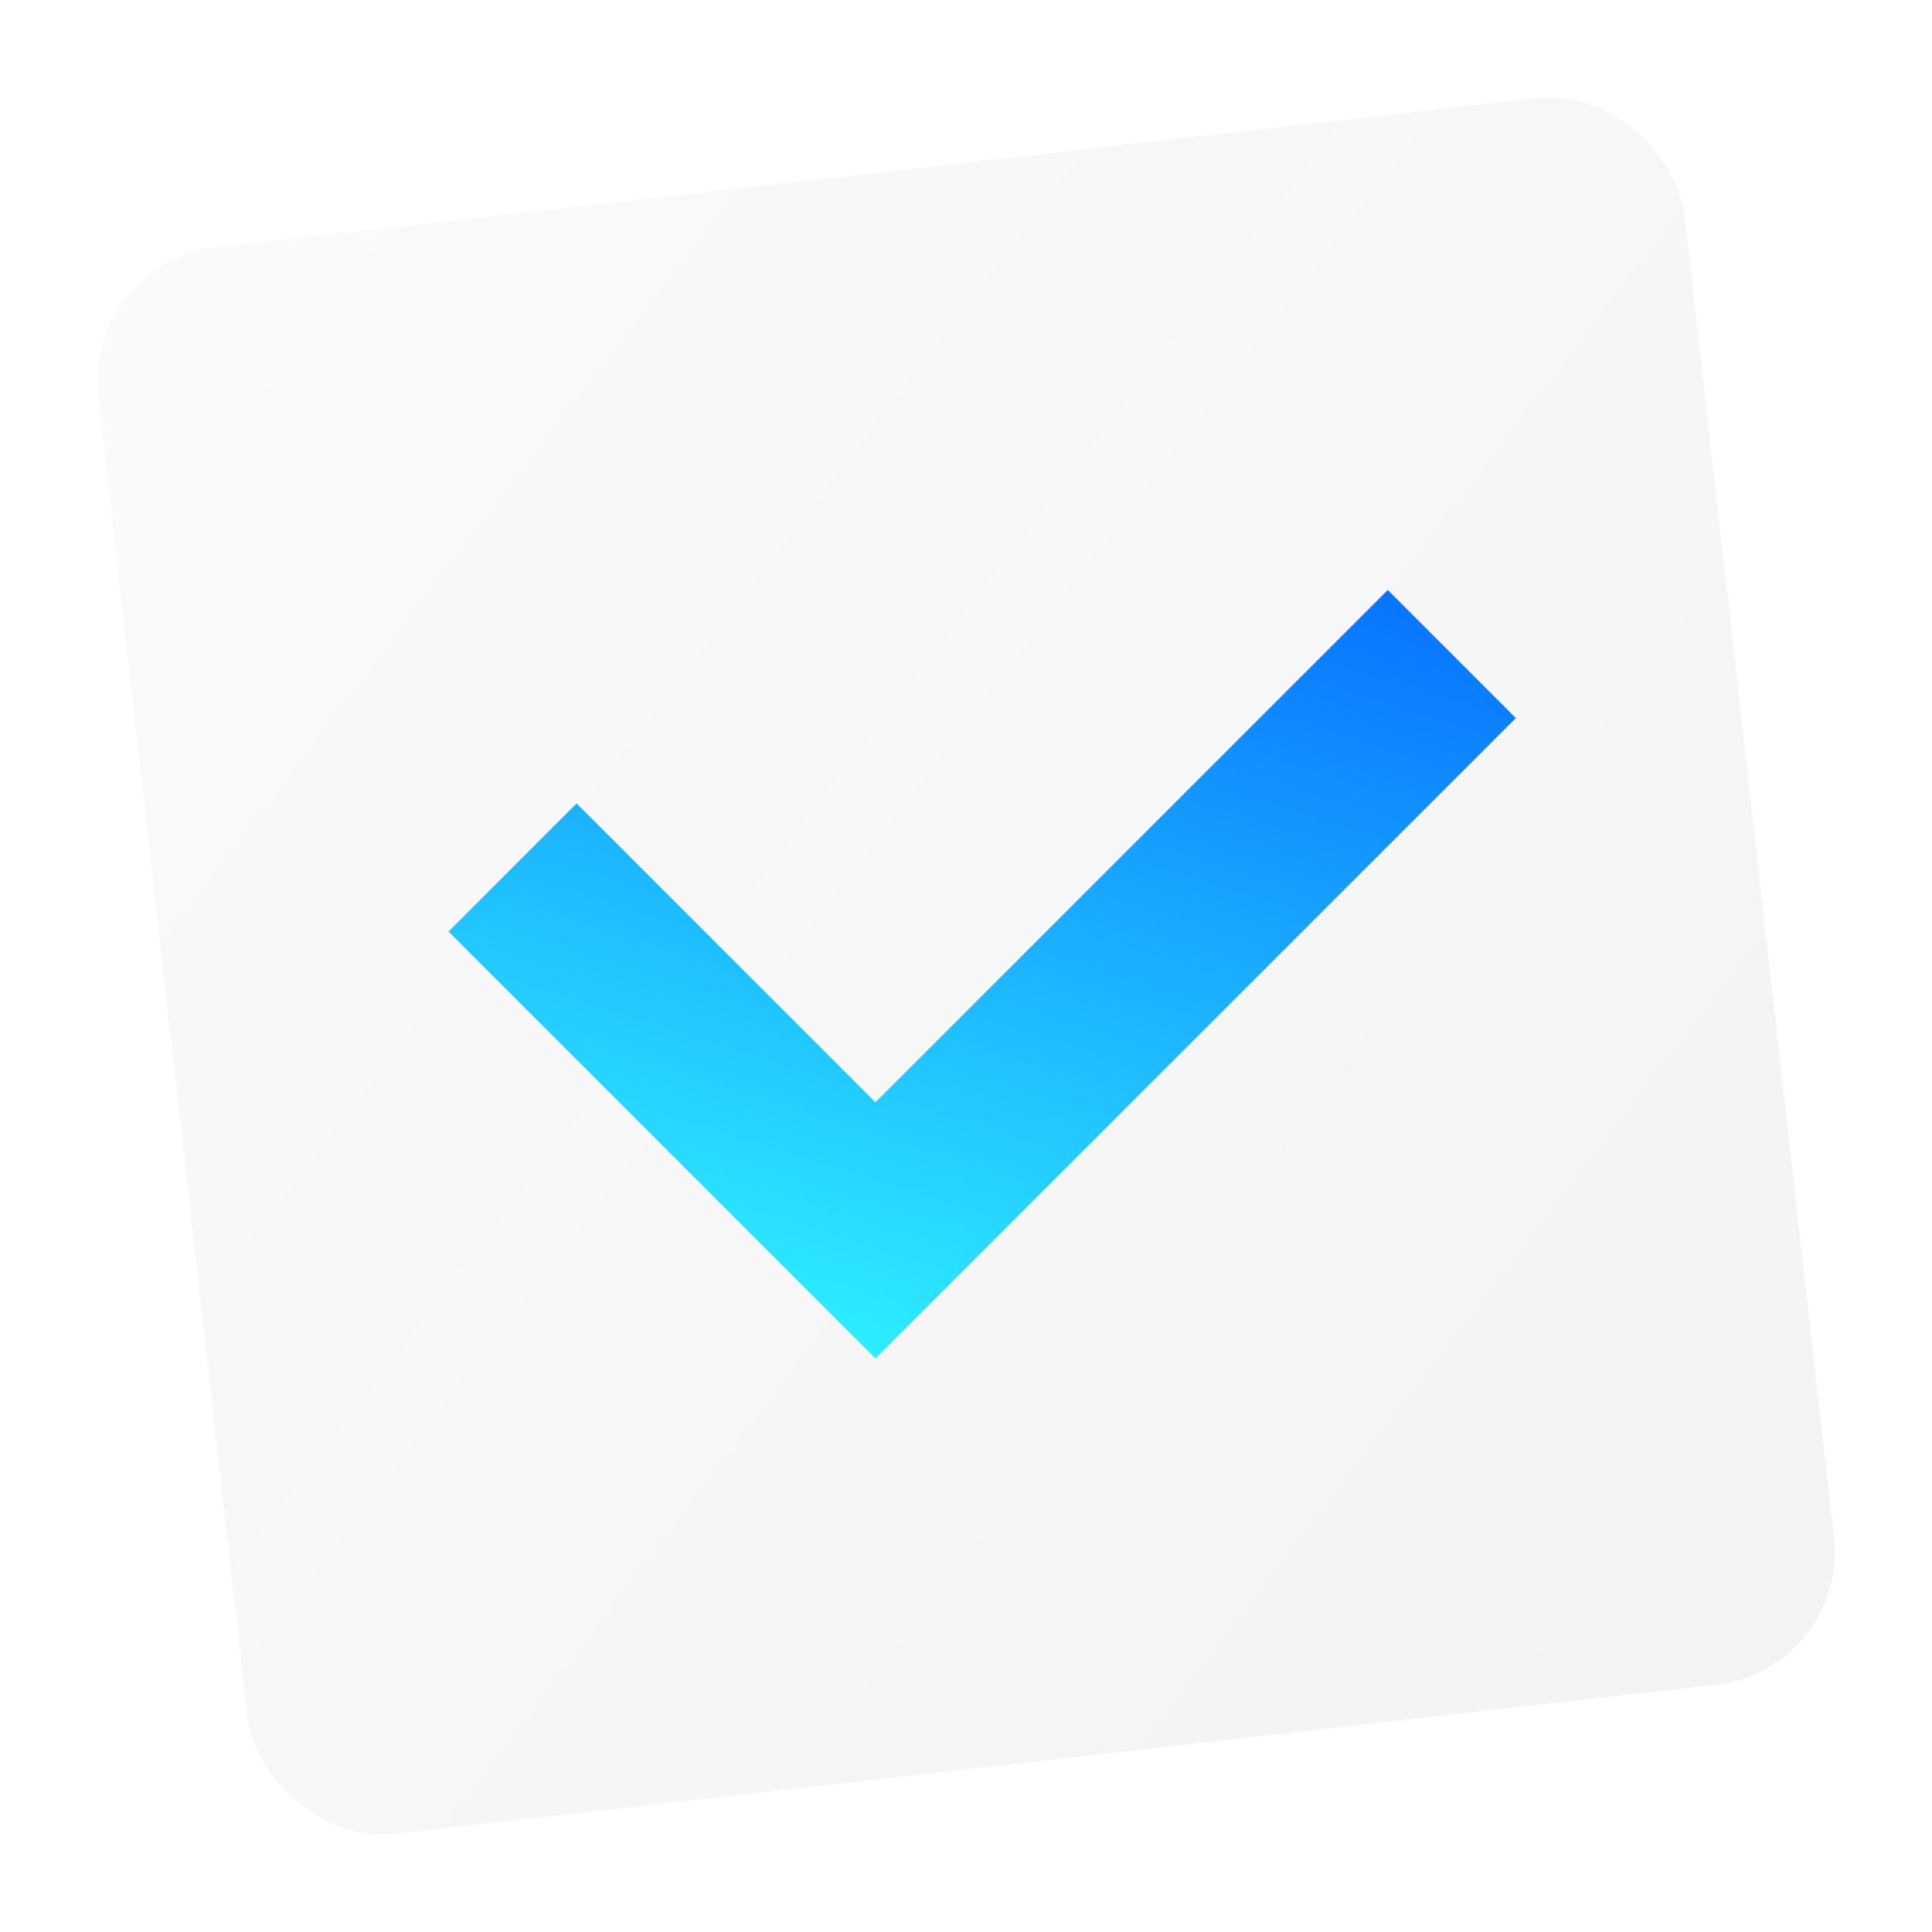 <?xml version="1.0" encoding="UTF-8"?>
<svg id="SimpleNote" width="64" height="64" enable-background="new 0 0 1024 1024" image-rendering="optimizeSpeed" version="1.1" viewBox="0 0 64 64" xmlns="http://www.w3.org/2000/svg" xmlns:cc="http://creativecommons.org/ns#" xmlns:dc="http://purl.org/dc/elements/1.1/" xmlns:rdf="http://www.w3.org/1999/02/22-rdf-syntax-ns#">
 <defs>
  <linearGradient id="b" x1="43" x2="31.45" y1="12" y2="49" gradientUnits="userSpaceOnUse">
   <stop stop-color="#0059ff" offset="0"/>
   <stop stop-color="#31fbff" offset="1"/>
  </linearGradient>
  <filter id="f" x="-.031" y="-.043" width="1.062" height="1.086" color-interpolation-filters="sRGB">
   <feGaussianBlur stdDeviation="0.456"/>
  </filter>
  <linearGradient id="linearGradient12717" x1="3.581" x2="53.374" y1="10.482" y2="58.376" gradientTransform="matrix(1 0 0 1 .11 1.003)" gradientUnits="userSpaceOnUse">
   <stop stop-color="#fafafa" offset="0"/>
   <stop stop-color="#f3f3f3" stop-opacity=".995" offset="1"/>
  </linearGradient>
 </defs>
 <rect transform="rotate(-6.442)" x="1.764" y="8.944" width="52.888" height="52.888" ry="4.411" fill="url(#linearGradient12717)" stroke-width="3.634"/>
 <path d="m45.971 19.545-16.971 16.971-9.9-9.9-4.242 4.242 14.143 14.143 21.213-21.213z" fill-rule="evenodd" filter="url(#f)" opacity=".25" style="paint-order:fill markers stroke"/>
 <path d="m45.971 19.545-16.971 16.971-9.9-9.9-4.242 4.242 14.143 14.143 21.213-21.213z" fill="url(#b)" fill-rule="evenodd" style="paint-order:fill markers stroke"/>
</svg>
